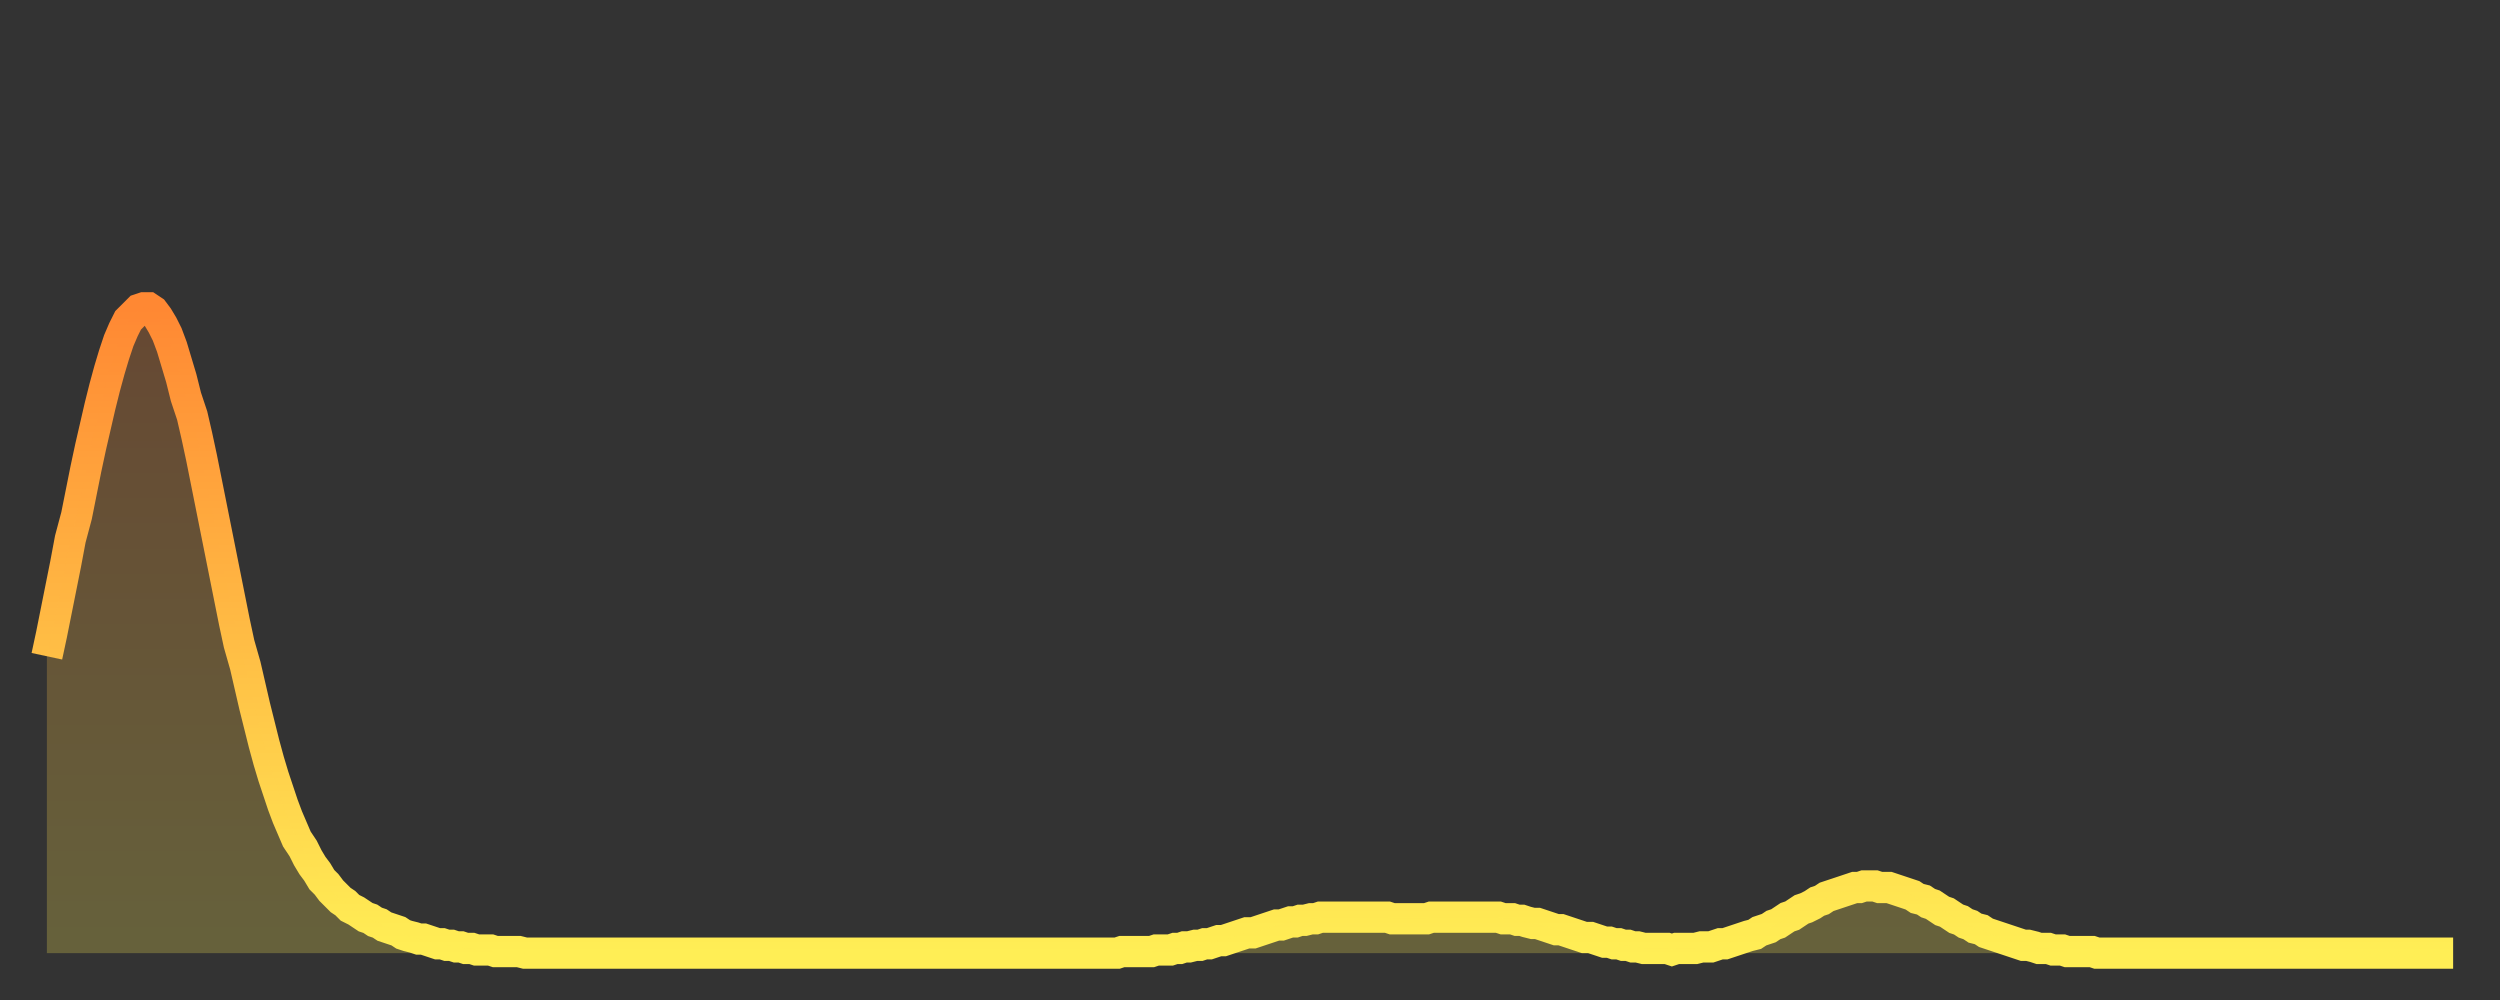 <?xml version="1.0" encoding="utf-8" ?>
<svg baseProfile="full" height="64" version="1.1" width="160" xmlns="http://www.w3.org/2000/svg" xmlns:ev="http://www.w3.org/2001/xml-events" xmlns:xlink="http://www.w3.org/1999/xlink"><rect width="100%" height="100%" fill="#333333" stroke="none"/><defs><linearGradient id="id393708" x1="0" x2="0" y1="0" y2="1"><stop offset="0%" stop-color="#ff8833" /><stop offset="50%" stop-color="#ffbb44" /><stop offset="100%" stop-color="#ffee55" /></linearGradient></defs><g transform="translate(3,3)"><g><path d="M 0.0 39.0 0.3 37.6 0.6 36.1 0.9 34.6 1.2 33.1 1.5 31.5 1.9 30.0 2.2 28.5 2.5 27.0 2.8 25.6 3.1 24.3 3.4 23.0 3.7 21.8 4.0 20.7 4.3 19.7 4.6 18.8 4.9 18.1 5.2 17.5 5.6 17.1 5.9 16.8 6.2 16.7 6.5 16.7 6.8 16.9 7.1 17.3 7.4 17.8 7.7 18.4 8.0 19.2 8.3 20.2 8.6 21.2 8.9 22.4 9.3 23.6 9.6 24.9 9.9 26.3 10.2 27.8 10.5 29.3 10.8 30.8 11.1 32.3 11.4 33.8 11.7 35.3 12.0 36.8 12.3 38.2 12.7 39.6 13.0 40.9 13.3 42.2 13.6 43.4 13.9 44.6 14.2 45.7 14.5 46.7 14.8 47.6 15.1 48.5 15.4 49.3 15.7 50.0 16.0 50.7 16.4 51.3 16.7 51.9 17.0 52.4 17.3 52.8 17.6 53.3 17.9 53.6 18.2 54.0 18.5 54.3 18.8 54.6 19.1 54.8 19.4 55.1 19.8 55.3 20.1 55.5 20.4 55.7 20.7 55.8 21.0 56.0 21.3 56.1 21.6 56.3 21.9 56.4 22.2 56.5 22.5 56.6 22.8 56.8 23.1 56.9 23.5 57.0 23.8 57.1 24.1 57.1 24.4 57.2 24.7 57.3 25.0 57.4 25.3 57.4 25.6 57.5 25.9 57.5 26.2 57.6 26.5 57.6 26.8 57.7 27.2 57.7 27.5 57.8 27.8 57.8 28.1 57.8 28.4 57.8 28.7 57.9 29.0 57.9 29.3 57.9 29.6 57.9 29.9 57.9 30.2 57.9 30.6 58.0 30.9 58.0 31.2 58.0 31.5 58.0 31.8 58.0 32.1 58.0 32.4 58.0 32.7 58.0 33.0 58.0 33.3 58.0 33.6 58.0 33.9 58.0 34.3 58.0 34.6 58.0 34.9 58.0 35.2 58.0 35.5 58.0 35.8 58.0 36.1 58.0 36.4 58.0 36.7 58.0 37.0 58.0 37.3 58.0 37.7 58.0 38.0 58.0 38.3 58.0 38.6 58.0 38.9 58.0 39.2 58.0 39.5 58.0 39.8 58.0 40.1 58.0 40.4 58.0 40.7 58.0 41.0 58.0 41.4 58.0 41.7 58.0 42.0 58.0 42.3 58.0 42.6 58.0 42.9 58.0 43.2 58.0 43.5 58.0 43.8 58.0 44.1 58.0 44.4 58.0 44.7 58.0 45.1 58.0 45.4 58.0 45.7 58.0 46.0 58.0 46.3 58.0 46.6 58.0 46.9 58.0 47.2 58.0 47.5 58.0 47.8 58.0 48.1 58.0 48.5 58.0 48.8 58.0 49.1 58.0 49.4 58.0 49.7 58.0 50.0 58.0 50.3 58.0 50.6 58.0 50.9 58.0 51.2 58.0 51.5 58.0 51.8 58.0 52.2 58.0 52.5 58.0 52.8 58.0 53.1 58.0 53.4 58.0 53.7 58.0 54.0 58.0 54.3 58.0 54.6 58.0 54.9 58.0 55.2 58.0 55.6 58.0 55.9 58.0 56.2 58.0 56.5 58.0 56.8 58.0 57.1 58.0 57.4 58.0 57.7 58.0 58.0 58.0 58.3 58.0 58.6 58.0 58.9 58.0 59.3 58.0 59.6 58.0 59.9 58.0 60.2 58.0 60.5 58.0 60.8 58.0 61.1 58.0 61.4 58.0 61.7 58.0 62.0 58.0 62.3 58.0 62.6 58.0 63.0 58.0 63.3 58.0 63.6 58.0 63.9 58.0 64.2 58.0 64.5 58.0 64.8 58.0 65.1 58.0 65.4 58.0 65.7 58.0 66.0 58.0 66.4 58.0 66.7 58.0 67.0 58.0 67.3 58.0 67.6 58.0 67.9 58.0 68.2 58.0 68.5 58.0 68.8 57.9 69.1 57.9 69.4 57.9 69.7 57.9 70.1 57.9 70.4 57.9 70.7 57.9 71.0 57.8 71.3 57.8 71.6 57.8 71.9 57.8 72.2 57.7 72.5 57.7 72.8 57.6 73.1 57.6 73.5 57.5 73.8 57.5 74.1 57.4 74.4 57.4 74.7 57.3 75.0 57.2 75.3 57.2 75.6 57.1 75.9 57.0 76.2 56.9 76.5 56.8 76.8 56.7 77.2 56.7 77.5 56.6 77.8 56.5 78.1 56.4 78.4 56.3 78.7 56.2 79.0 56.2 79.3 56.1 79.6 56.0 79.9 56.0 80.2 55.9 80.5 55.9 80.9 55.8 81.2 55.8 81.5 55.7 81.8 55.7 82.1 55.7 82.4 55.7 82.7 55.7 83.0 55.7 83.3 55.7 83.6 55.7 83.9 55.7 84.3 55.7 84.6 55.7 84.9 55.7 85.2 55.7 85.5 55.7 85.8 55.7 86.1 55.8 86.4 55.8 86.7 55.8 87.0 55.8 87.3 55.8 87.6 55.8 88.0 55.8 88.3 55.8 88.6 55.7 88.9 55.7 89.2 55.7 89.5 55.7 89.8 55.7 90.1 55.7 90.4 55.7 90.7 55.7 91.0 55.7 91.4 55.7 91.7 55.7 92.0 55.7 92.3 55.7 92.6 55.7 92.9 55.7 93.2 55.8 93.5 55.8 93.8 55.8 94.1 55.9 94.4 55.9 94.7 56.0 95.1 56.1 95.4 56.1 95.7 56.2 96.0 56.3 96.3 56.4 96.6 56.5 96.9 56.5 97.2 56.6 97.5 56.7 97.8 56.8 98.1 56.9 98.4 57.0 98.8 57.0 99.1 57.1 99.4 57.2 99.7 57.3 100.0 57.3 100.3 57.4 100.6 57.4 100.9 57.5 101.2 57.5 101.5 57.6 101.8 57.6 102.2 57.7 102.5 57.7 102.8 57.7 103.1 57.7 103.4 57.7 103.7 57.7 104.0 57.8 104.3 57.7 104.6 57.7 104.9 57.7 105.2 57.7 105.5 57.7 105.9 57.6 106.2 57.6 106.5 57.6 106.8 57.5 107.1 57.4 107.4 57.4 107.7 57.3 108.0 57.2 108.3 57.1 108.6 57.0 108.9 56.9 109.3 56.8 109.6 56.6 109.9 56.5 110.2 56.4 110.5 56.2 110.8 56.1 111.1 55.9 111.4 55.7 111.7 55.6 112.0 55.4 112.3 55.2 112.6 55.1 113.0 54.9 113.3 54.7 113.6 54.6 113.9 54.4 114.2 54.3 114.5 54.2 114.8 54.1 115.1 54.0 115.4 53.9 115.7 53.8 116.0 53.8 116.3 53.7 116.7 53.7 117.0 53.7 117.3 53.8 117.6 53.8 117.9 53.8 118.2 53.9 118.5 54.0 118.8 54.1 119.1 54.2 119.4 54.3 119.7 54.5 120.1 54.6 120.4 54.8 120.7 54.9 121.0 55.1 121.3 55.3 121.6 55.4 121.9 55.6 122.2 55.8 122.5 55.9 122.8 56.1 123.1 56.2 123.4 56.4 123.8 56.5 124.1 56.7 124.4 56.8 124.7 56.9 125.0 57.0 125.3 57.1 125.6 57.2 125.9 57.3 126.2 57.4 126.5 57.5 126.8 57.5 127.2 57.6 127.5 57.7 127.8 57.7 128.1 57.7 128.4 57.8 128.7 57.8 129.0 57.8 129.3 57.9 129.6 57.9 129.9 57.9 130.2 57.9 130.5 57.9 130.9 57.9 131.2 58.0 131.5 58.0 131.8 58.0 132.1 58.0 132.4 58.0 132.7 58.0 133.0 58.0 133.3 58.0 133.6 58.0 133.9 58.0 134.2 58.0 134.6 58.0 134.9 58.0 135.2 58.0 135.5 58.0 135.8 58.0 136.1 58.0 136.4 58.0 136.7 58.0 137.0 58.0 137.3 58.0 137.6 58.0 138.0 58.0 138.3 58.0 138.6 58.0 138.9 58.0 139.2 58.0 139.5 58.0 139.8 58.0 140.1 58.0 140.4 58.0 140.7 58.0 141.0 58.0 141.3 58.0 141.7 58.0 142.0 58.0 142.3 58.0 142.6 58.0 142.9 58.0 143.2 58.0 143.5 58.0 143.8 58.0 144.1 58.0 144.4 58.0 144.7 58.0 145.1 58.0 145.4 58.0 145.7 58.0 146.0 58.0 146.3 58.0 146.6 58.0 146.9 58.0 147.2 58.0 147.5 58.0 147.8 58.0 148.1 58.0 148.4 58.0 148.8 58.0 149.1 58.0 149.4 58.0 149.7 58.0 150.0 58.0 150.3 58.0 150.6 58.0 150.9 58.0 151.2 58.0 151.5 58.0 151.8 58.0 152.1 58.0 152.5 58.0 152.8 58.0 153.1 58.0 153.4 58.0 153.7 58.0 154.0 58.0" fill="none" id="graph-curve" opacity="1" stroke="url(#id393708)" stroke-width="2" /><path d="M 0 58 L 0.0 39.0 0.3 37.6 0.6 36.1 0.9 34.6 1.2 33.1 1.5 31.5 1.9 30.0 2.2 28.5 2.5 27.0 2.8 25.6 3.1 24.3 3.4 23.0 3.7 21.8 4.0 20.7 4.3 19.7 4.6 18.8 4.9 18.1 5.2 17.5 5.6 17.1 5.9 16.8 6.2 16.7 6.5 16.7 6.8 16.9 7.1 17.3 7.4 17.8 7.7 18.4 8.0 19.2 8.3 20.2 8.6 21.2 8.9 22.4 9.3 23.6 9.6 24.9 9.9 26.3 10.2 27.8 10.5 29.3 10.8 30.8 11.1 32.3 11.4 33.8 11.7 35.3 12.0 36.8 12.3 38.2 12.7 39.6 13.0 40.9 13.3 42.2 13.6 43.4 13.9 44.6 14.2 45.7 14.5 46.7 14.8 47.6 15.1 48.5 15.4 49.3 15.7 50.0 16.0 50.7 16.4 51.3 16.7 51.9 17.0 52.4 17.3 52.8 17.6 53.3 17.9 53.6 18.2 54.0 18.5 54.3 18.8 54.6 19.1 54.8 19.4 55.1 19.8 55.3 20.1 55.5 20.4 55.7 20.7 55.8 21.0 56.0 21.3 56.1 21.6 56.3 21.9 56.4 22.2 56.5 22.5 56.6 22.8 56.8 23.1 56.9 23.5 57.0 23.8 57.1 24.1 57.1 24.4 57.2 24.7 57.3 25.0 57.4 25.3 57.4 25.6 57.5 25.9 57.5 26.2 57.6 26.5 57.6 26.8 57.7 27.2 57.7 27.5 57.8 27.8 57.8 28.1 57.8 28.4 57.8 28.7 57.9 29.0 57.9 29.3 57.9 29.6 57.9 29.9 57.9 30.2 57.9 30.6 58.0 30.9 58.0 31.2 58.0 31.5 58.0 31.8 58.0 32.1 58.0 32.4 58.0 32.7 58.0 33.0 58.0 33.3 58.0 33.6 58.0 33.9 58.0 34.3 58.0 34.6 58.0 34.9 58.0 35.2 58.0 35.5 58.0 35.8 58.0 36.1 58.0 36.4 58.0 36.7 58.0 37.0 58.0 37.3 58.0 37.7 58.0 38.0 58.0 38.3 58.0 38.6 58.0 38.9 58.0 39.2 58.0 39.5 58.0 39.8 58.0 40.1 58.0 40.4 58.0 40.7 58.0 41.0 58.0 41.4 58.0 41.7 58.0 42.0 58.0 42.3 58.0 42.6 58.0 42.9 58.0 43.2 58.0 43.5 58.0 43.8 58.0 44.1 58.0 44.4 58.0 44.7 58.0 45.1 58.0 45.4 58.0 45.7 58.0 46.0 58.0 46.3 58.0 46.6 58.0 46.9 58.0 47.2 58.0 47.5 58.0 47.8 58.0 48.1 58.0 48.5 58.0 48.8 58.0 49.1 58.0 49.4 58.0 49.7 58.0 50.0 58.0 50.3 58.0 50.6 58.0 50.9 58.0 51.2 58.0 51.5 58.0 51.8 58.0 52.2 58.0 52.5 58.0 52.8 58.0 53.1 58.0 53.4 58.0 53.7 58.0 54.0 58.0 54.3 58.0 54.6 58.0 54.9 58.0 55.2 58.0 55.6 58.0 55.9 58.0 56.2 58.0 56.5 58.0 56.8 58.0 57.1 58.0 57.4 58.0 57.7 58.0 58.0 58.0 58.3 58.0 58.6 58.0 58.9 58.0 59.3 58.0 59.6 58.0 59.9 58.0 60.2 58.0 60.5 58.0 60.8 58.0 61.1 58.0 61.4 58.0 61.7 58.0 62.0 58.0 62.3 58.0 62.6 58.0 63.0 58.0 63.3 58.0 63.6 58.0 63.9 58.0 64.2 58.0 64.5 58.0 64.8 58.0 65.1 58.0 65.4 58.0 65.7 58.0 66.0 58.0 66.4 58.0 66.7 58.0 67.0 58.0 67.3 58.0 67.6 58.0 67.9 58.0 68.2 58.0 68.5 58.0 68.8 57.9 69.1 57.9 69.4 57.9 69.7 57.9 70.1 57.9 70.4 57.9 70.7 57.9 71.0 57.8 71.3 57.8 71.6 57.8 71.9 57.8 72.2 57.7 72.5 57.7 72.8 57.6 73.1 57.6 73.5 57.5 73.8 57.5 74.1 57.4 74.4 57.4 74.7 57.3 75.0 57.2 75.3 57.2 75.6 57.1 75.9 57.0 76.2 56.9 76.5 56.8 76.8 56.7 77.2 56.7 77.5 56.6 77.8 56.5 78.1 56.4 78.4 56.3 78.7 56.2 79.0 56.2 79.3 56.1 79.6 56.0 79.9 56.0 80.2 55.9 80.5 55.9 80.9 55.8 81.2 55.8 81.5 55.7 81.8 55.7 82.1 55.7 82.4 55.7 82.7 55.7 83.0 55.7 83.3 55.7 83.6 55.7 83.9 55.7 84.3 55.7 84.6 55.7 84.9 55.7 85.2 55.7 85.5 55.7 85.8 55.7 86.1 55.8 86.4 55.8 86.7 55.8 87.0 55.8 87.3 55.8 87.6 55.8 88.0 55.8 88.3 55.8 88.6 55.7 88.9 55.7 89.2 55.7 89.5 55.7 89.8 55.7 90.1 55.7 90.4 55.7 90.7 55.7 91.0 55.7 91.4 55.7 91.7 55.7 92.0 55.7 92.3 55.7 92.6 55.7 92.9 55.7 93.2 55.8 93.5 55.8 93.8 55.8 94.1 55.9 94.4 55.9 94.7 56.0 95.1 56.1 95.4 56.1 95.7 56.2 96.0 56.3 96.3 56.4 96.6 56.5 96.9 56.5 97.2 56.6 97.5 56.7 97.8 56.8 98.1 56.9 98.4 57.0 98.8 57.0 99.1 57.1 99.4 57.2 99.7 57.3 100.0 57.3 100.3 57.4 100.6 57.4 100.9 57.5 101.2 57.5 101.5 57.6 101.8 57.6 102.2 57.7 102.5 57.7 102.8 57.7 103.1 57.7 103.4 57.7 103.7 57.7 104.0 57.8 104.3 57.7 104.6 57.7 104.9 57.7 105.2 57.7 105.5 57.7 105.9 57.6 106.2 57.6 106.5 57.6 106.8 57.5 107.1 57.4 107.4 57.4 107.7 57.3 108.0 57.2 108.3 57.1 108.6 57.0 108.9 56.9 109.3 56.8 109.6 56.6 109.9 56.5 110.2 56.4 110.5 56.2 110.8 56.1 111.1 55.9 111.4 55.7 111.7 55.6 112.0 55.4 112.3 55.2 112.6 55.1 113.0 54.9 113.3 54.7 113.6 54.6 113.9 54.4 114.2 54.3 114.5 54.2 114.8 54.1 115.1 54.0 115.4 53.9 115.7 53.8 116.0 53.8 116.3 53.7 116.7 53.7 117.0 53.7 117.3 53.8 117.6 53.8 117.9 53.8 118.2 53.9 118.5 54.0 118.8 54.1 119.1 54.2 119.4 54.3 119.7 54.5 120.1 54.6 120.4 54.8 120.7 54.9 121.0 55.1 121.3 55.3 121.6 55.4 121.9 55.6 122.2 55.8 122.5 55.9 122.8 56.1 123.1 56.2 123.4 56.4 123.8 56.5 124.1 56.7 124.4 56.8 124.7 56.9 125.0 57.0 125.3 57.1 125.6 57.2 125.9 57.3 126.2 57.4 126.5 57.5 126.8 57.5 127.2 57.6 127.5 57.7 127.8 57.7 128.1 57.7 128.4 57.8 128.7 57.8 129.0 57.8 129.3 57.9 129.6 57.9 129.9 57.9 130.2 57.9 130.5 57.9 130.9 57.9 131.2 58.0 131.5 58.0 131.8 58.0 132.1 58.0 132.4 58.0 132.7 58.0 133.0 58.0 133.3 58.0 133.6 58.0 133.9 58.0 134.2 58.0 134.6 58.0 134.9 58.0 135.2 58.0 135.5 58.0 135.8 58.0 136.1 58.0 136.4 58.0 136.7 58.0 137.0 58.0 137.3 58.0 137.6 58.0 138.0 58.0 138.3 58.0 138.6 58.0 138.9 58.0 139.2 58.0 139.5 58.0 139.8 58.0 140.1 58.0 140.4 58.0 140.7 58.0 141.0 58.0 141.3 58.0 141.7 58.0 142.0 58.0 142.3 58.0 142.6 58.0 142.9 58.0 143.2 58.0 143.5 58.0 143.8 58.0 144.1 58.0 144.4 58.0 144.7 58.0 145.1 58.0 145.4 58.0 145.7 58.0 146.0 58.0 146.3 58.0 146.6 58.0 146.9 58.0 147.2 58.0 147.5 58.0 147.8 58.0 148.1 58.0 148.4 58.0 148.8 58.0 149.1 58.0 149.4 58.0 149.7 58.0 150.0 58.0 150.3 58.0 150.6 58.0 150.9 58.0 151.2 58.0 151.5 58.0 151.8 58.0 152.1 58.0 152.5 58.0 152.8 58.0 153.1 58.0 153.4 58.0 153.7 58.0 154.0 58.0 154 58" fill="url(#id393708)" fill-opacity=".25" id="graph-shadow" /></g></g></svg>